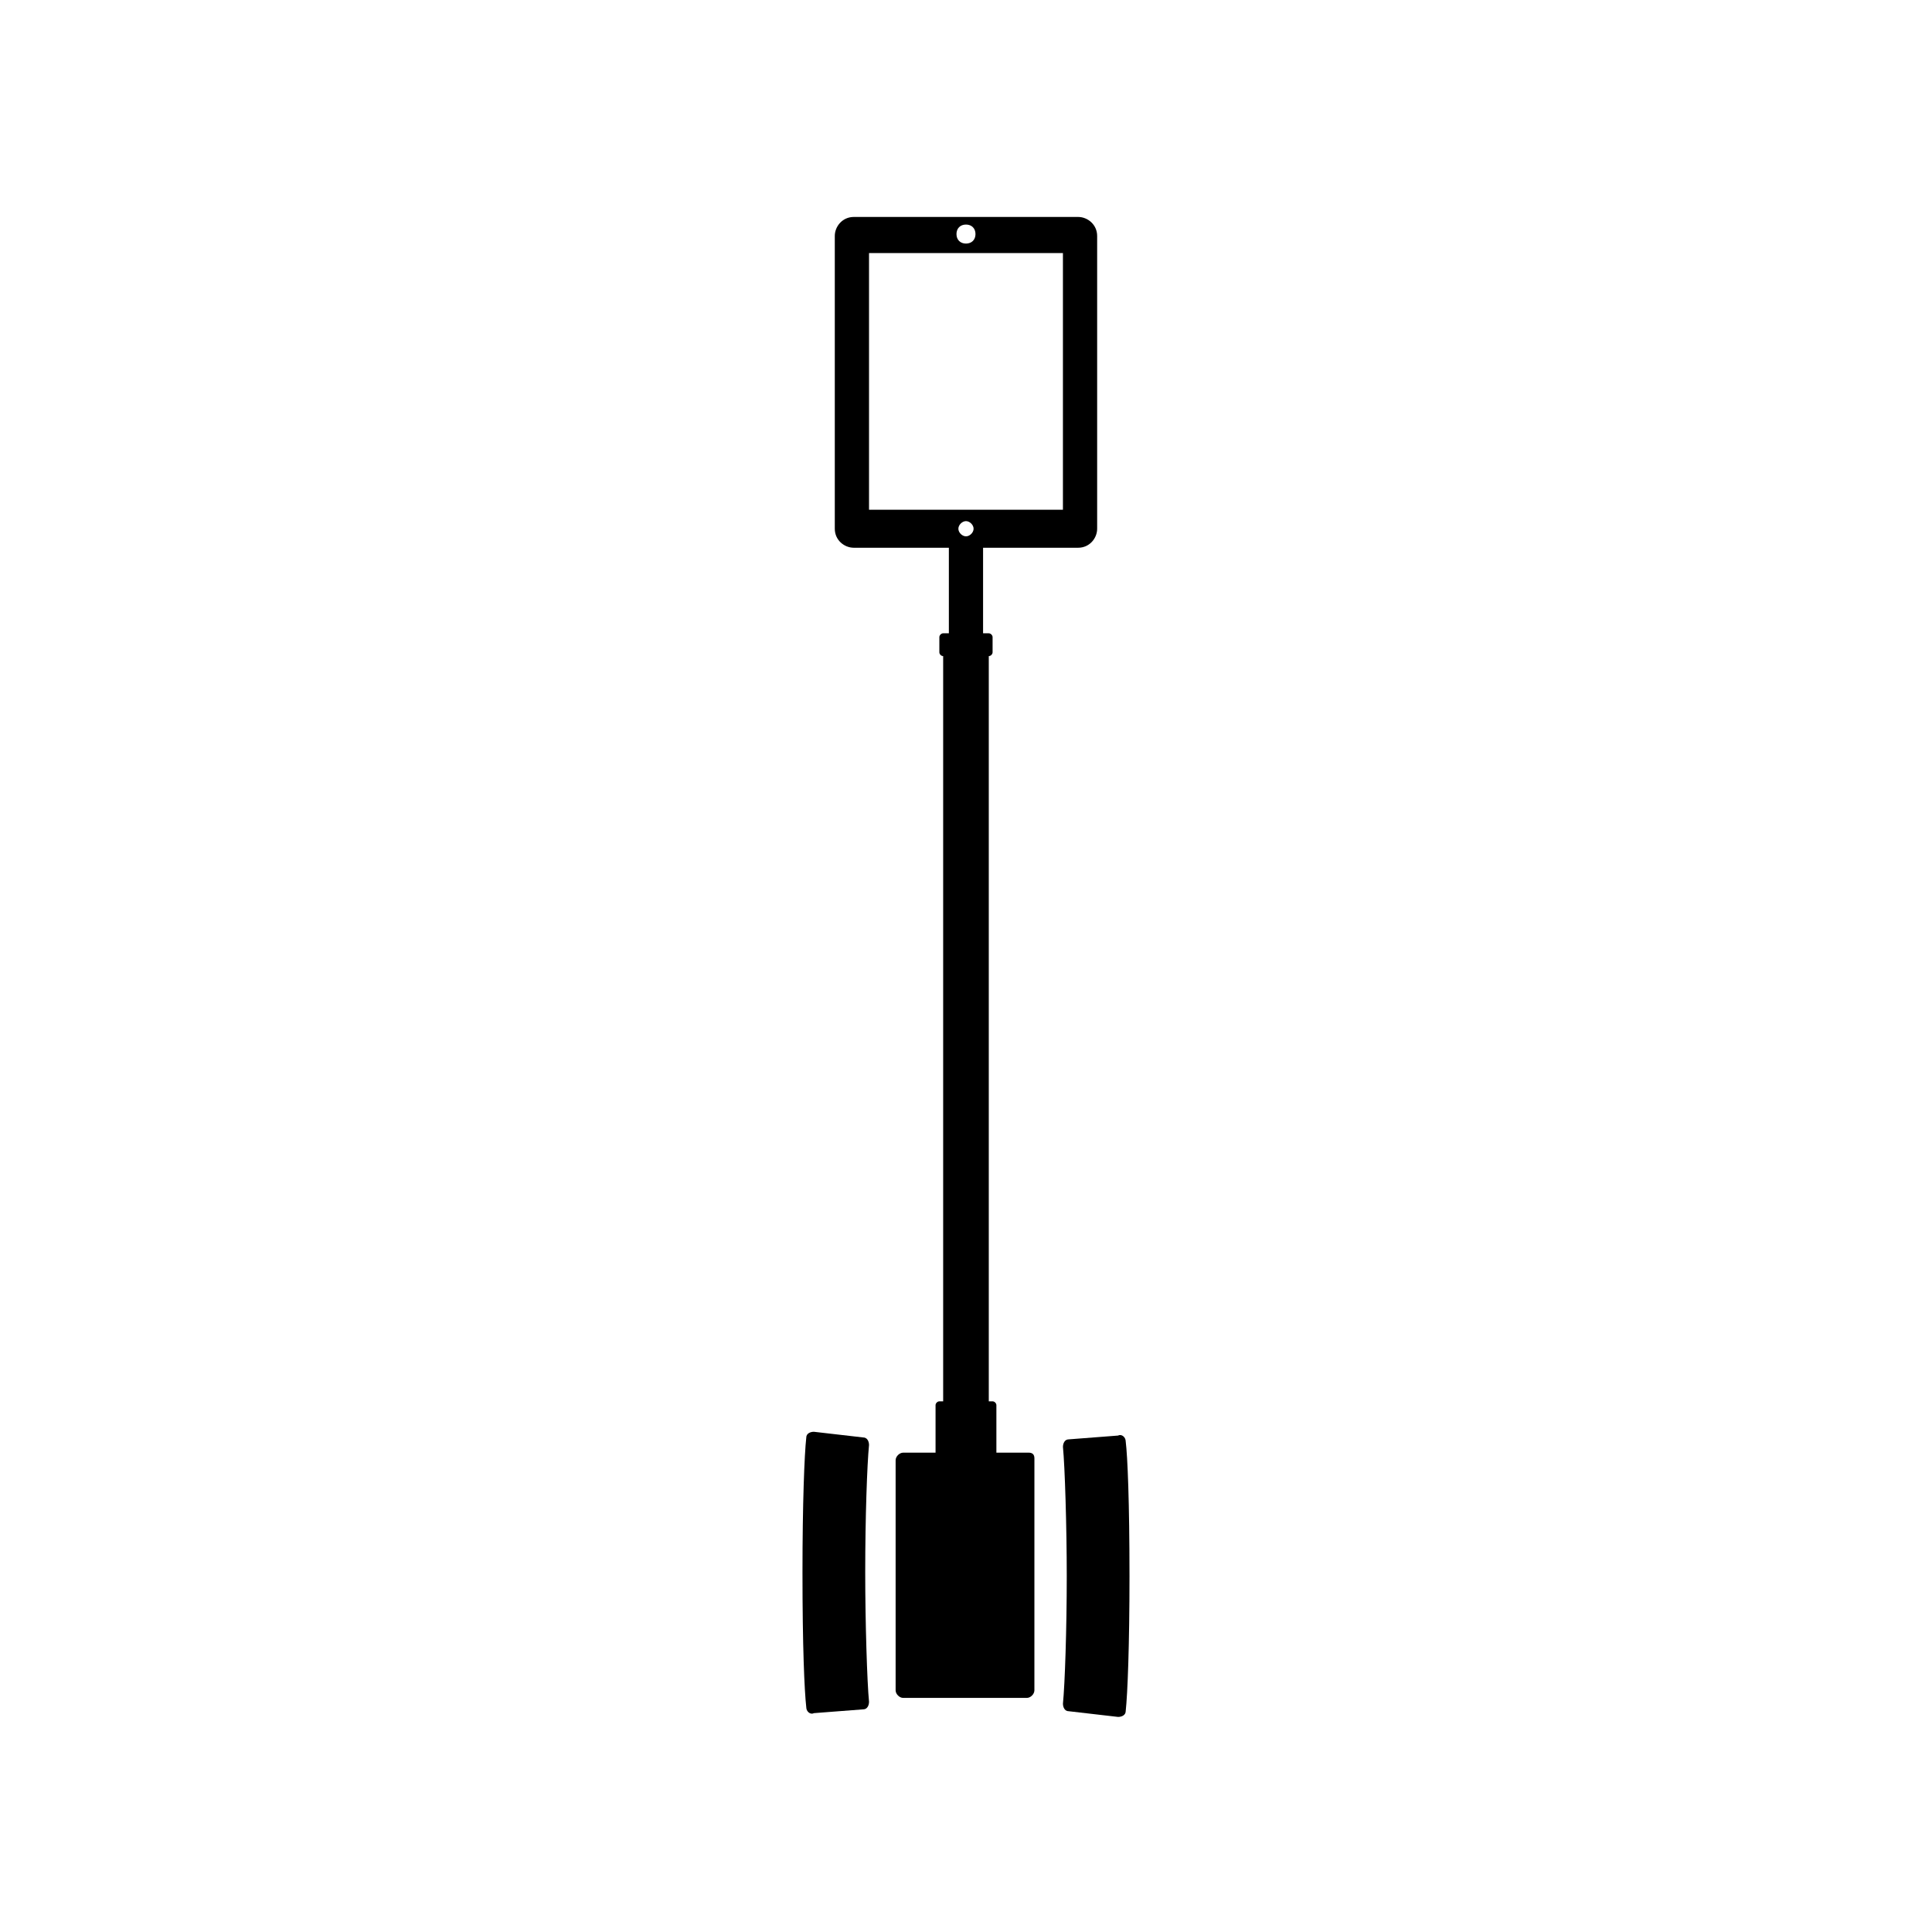 <?xml version="1.0" encoding="UTF-8"?>
<!-- Uploaded to: SVG Repo, www.svgrepo.com, Generator: SVG Repo Mixer Tools -->
<svg fill="#000000" width="800px" height="800px" version="1.1" viewBox="144 144 512 512" xmlns="http://www.w3.org/2000/svg">
 <g>
  <path d="m416.62 528.97h-8.566v-12.594c0-0.504-0.504-1.008-1.008-1.008h-1.008v-197.49c0.504 0 1.008-0.504 1.008-1.008v-4.031c0-0.504-0.504-1.008-1.008-1.008h-1.512v-22.672h25.191c3.023 0 5.039-2.519 5.039-5.039v-77.586c0-3.023-2.519-5.039-5.039-5.039h-59.449c-3.023 0-5.039 2.519-5.039 5.039v77.586c0 3.023 2.519 5.039 5.039 5.039h25.191v22.672h-1.512c-0.504 0-1.008 0.504-1.008 1.008v4.031c0 0.504 0.504 1.008 1.008 1.008v197.49h-1.008c-0.504 0-1.008 0.504-1.008 1.008v12.594h-8.566c-1.008 0-2.016 1.008-2.016 2.016v60.961c0 1.008 1.008 2.016 2.016 2.016h32.746c1.008 0 2.016-1.008 2.016-2.016l0.004-61.465c0-1.008-0.504-1.512-1.512-1.512zm-18.641-244.85c0-1.008 1.008-2.016 2.016-2.016s2.016 1.008 2.016 2.016c0 1.008-1.008 2.016-2.016 2.016s-2.016-1.008-2.016-2.016zm2.016-80.609c1.512 0 2.519 1.008 2.519 2.519s-1.008 2.519-2.519 2.519-2.519-1.008-2.519-2.519 1.008-2.519 2.519-2.519zm-25.695 7.559h51.387v68.016h-51.387z"/>
  <path d="m374.3 526.96c0-1.008-0.504-2.016-1.512-2.016l-13.098-1.508c-1.008 0-2.016 0.504-2.016 1.512-0.504 4.535-1.008 17.633-1.008 35.77 0 19.648 0.504 31.234 1.008 35.77 0 1.008 1.008 2.016 2.016 1.512l13.098-1.008c1.008 0 1.512-1.008 1.512-2.016-0.504-5.039-1.008-21.16-1.008-34.258 0-14.613 0.504-28.719 1.008-33.758z"/>
  <path d="m442.32 525.95c0-1.008-1.008-2.016-2.016-1.512l-13.098 1.008c-1.008 0-1.512 1.008-1.512 2.016 0.504 5.039 1.008 21.16 1.008 34.258 0 14.105-0.504 28.719-1.008 33.754 0 1.008 0.504 2.016 1.512 2.016l13.098 1.512c1.008 0 2.016-0.504 2.016-1.512 0.504-4.535 1.008-17.633 1.008-35.77-0.004-19.645-0.504-31.738-1.008-35.77z"/>
 </g>
</svg>